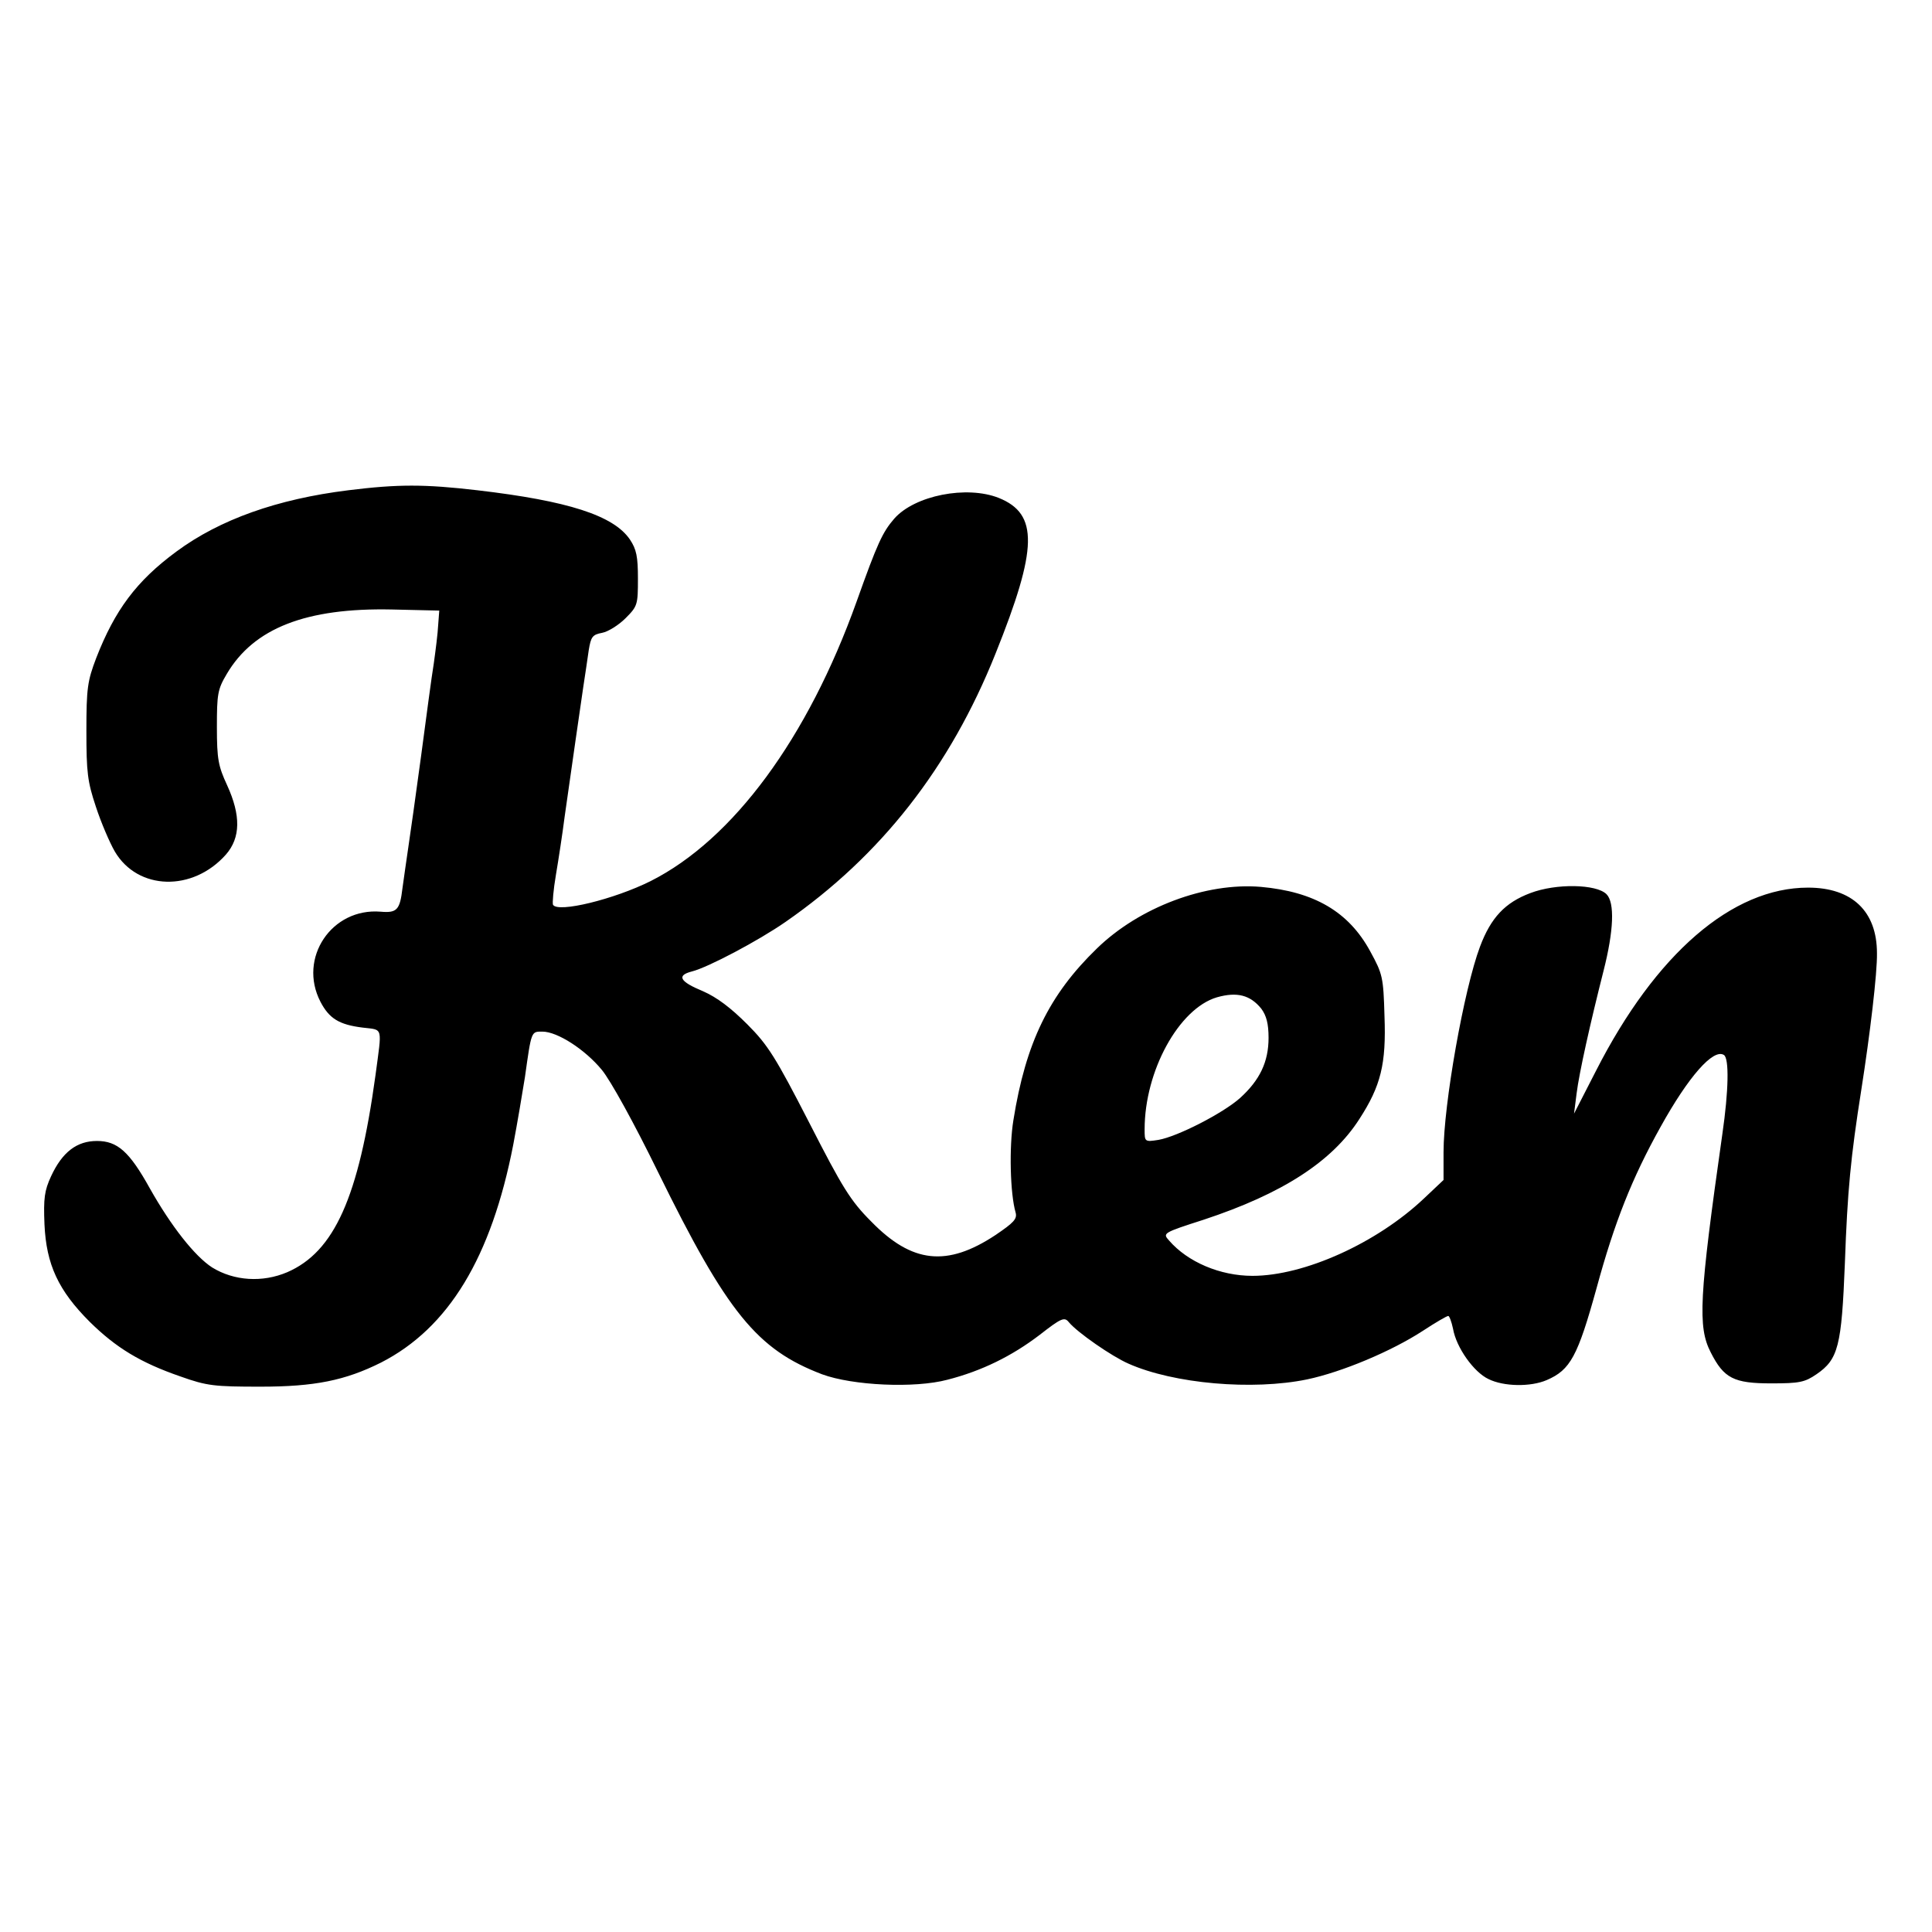 <?xml version="1.0" standalone="no"?>
<!DOCTYPE svg PUBLIC "-//W3C//DTD SVG 20010904//EN"
 "http://www.w3.org/TR/2001/REC-SVG-20010904/DTD/svg10.dtd">
<svg version="1.0" xmlns="http://www.w3.org/2000/svg"
 width="530pt" height="530pt" viewBox="0 0 530 530"
 preserveAspectRatio="xMidYMid meet">
<g transform="translate(0,530) scale(0.1,-0.1)"
fill="#000000" stroke="none">
<path d="M955 3955 c-194 -24 -352 -80 -471 -168 -110 -81 -169 -161 -220
-292 -24 -63 -27 -83 -27 -200 0 -114 3 -139 26 -208 14 -43 38 -99 52 -123
63 -107 214 -111 305 -8 40 46 41 107 3 190 -24 52 -28 71 -28 159 0 91 2 104
27 146 74 126 218 182 453 177 l130 -3 -3 -40 c-1 -22 -7 -69 -12 -105 -6 -36
-21 -150 -35 -255 -14 -104 -30 -217 -35 -250 -5 -33 -12 -84 -16 -112 -7 -59
-15 -68 -60 -64 -134 11 -227 -127 -165 -247 24 -46 51 -63 116 -71 57 -7 53
5 35 -131 -46 -335 -113 -484 -242 -540 -68 -29 -146 -24 -206 13 -48 31 -113
114 -171 217 -56 101 -89 130 -145 130 -55 0 -95 -30 -126 -97 -18 -39 -21
-60 -18 -132 5 -110 38 -181 124 -267 72 -71 139 -112 249 -150 73 -26 93 -28
220 -28 148 0 232 17 330 66 186 95 303 289 363 598 11 58 25 141 32 185 18
128 17 125 48 125 41 0 117 -49 163 -105 24 -29 89 -147 154 -280 190 -387
272 -487 450 -555 84 -31 254 -39 344 -15 94 24 177 65 253 123 59 46 68 50
80 35 23 -28 118 -94 164 -114 124 -55 340 -74 490 -43 95 20 231 77 317 133
35 23 66 41 70 41 3 0 9 -16 13 -35 9 -52 57 -119 97 -138 42 -21 116 -22 160
-3 65 28 85 65 137 253 49 180 97 301 175 441 77 139 145 216 174 198 15 -9
13 -99 -4 -216 -64 -450 -68 -530 -32 -600 36 -71 63 -85 166 -85 77 0 92 3
124 25 60 41 69 77 78 305 7 198 16 291 45 475 24 153 44 321 43 375 0 115
-68 180 -189 180 -208 0 -418 -181 -582 -503 l-60 -117 7 55 c7 57 38 195 74
337 28 110 31 187 8 210 -28 28 -138 30 -209 3 -69 -26 -108 -67 -138 -147
-44 -117 -100 -433 -100 -564 l0 -76 -54 -51 c-129 -122 -328 -212 -470 -212
-89 0 -178 38 -229 97 -18 20 -17 21 95 57 215 71 352 159 427 276 59 91 74
151 69 283 -3 106 -5 115 -39 177 -59 109 -154 164 -300 177 -151 13 -334 -56
-450 -169 -131 -127 -195 -258 -229 -471 -12 -73 -9 -201 6 -253 5 -18 -5 -28
-55 -62 -133 -88 -229 -78 -341 37 -57 57 -79 93 -170 271 -92 179 -113 213
-170 270 -45 45 -83 74 -122 91 -63 26 -73 43 -30 54 44 11 182 84 257 136
261 181 451 423 576 736 116 289 118 383 9 427 -88 35 -231 7 -287 -57 -32
-37 -46 -67 -103 -227 -134 -375 -339 -653 -565 -767 -100 -50 -255 -88 -268
-65 -2 4 1 41 8 82 7 41 18 113 24 160 20 143 42 292 51 355 5 33 12 79 15
101 6 37 10 43 37 48 16 3 45 21 64 40 33 33 34 37 34 109 0 60 -4 80 -22 107
-45 66 -170 106 -418 135 -146 17 -218 17 -355 0z m2505 -1422 c14 -19 20 -41
20 -80 0 -66 -24 -116 -78 -165 -47 -42 -172 -106 -224 -115 -38 -6 -38 -5
-38 29 0 160 94 331 198 362 56 16 92 6 122 -31z"/>
</g>
</svg>
